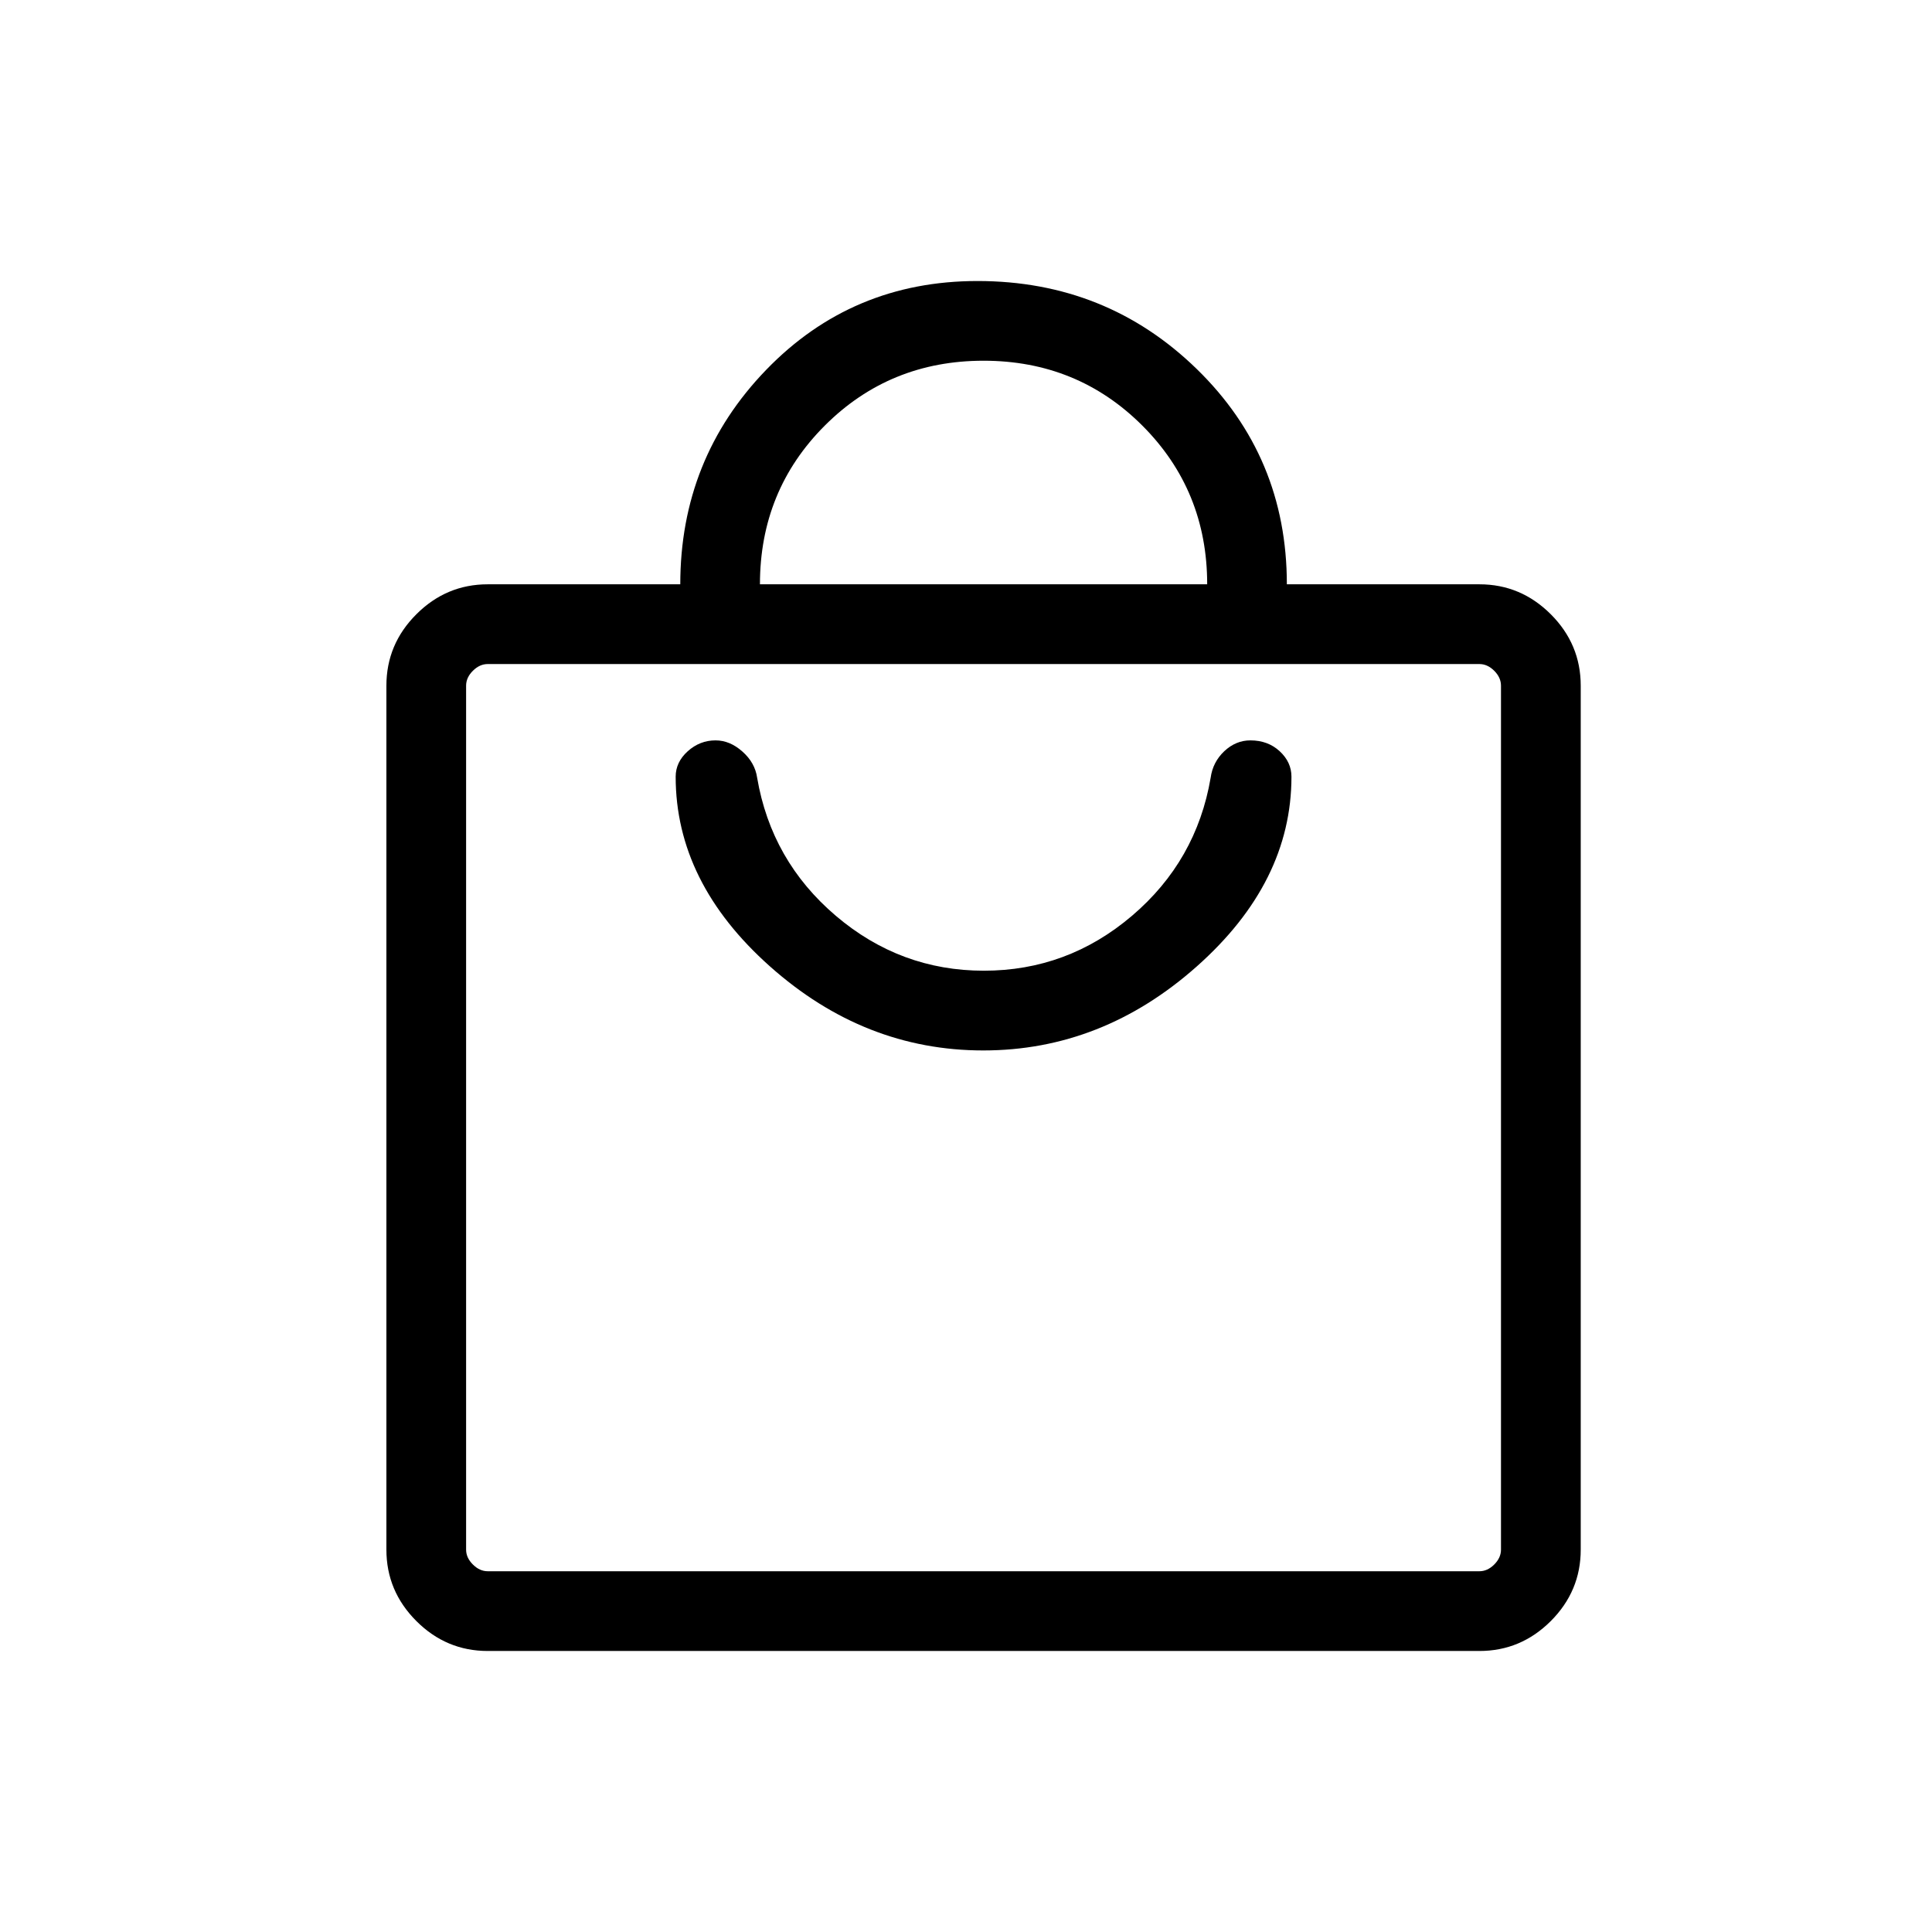 <?xml version="1.0" encoding="UTF-8"?>
<svg width="55px" height="55px" viewBox="0 0 55 55" version="1.1" xmlns="http://www.w3.org/2000/svg" xmlns:xlink="http://www.w3.org/1999/xlink">
    <title>Shop</title>
    <g id="Shop" stroke="none" stroke-width="1" fill="none" fill-rule="evenodd">
        <g id="local_mall_55dp_000000_FILL0_wght300_GRAD0_opsz48" transform="translate(11, 8)" fill="#000000" fill-rule="nonzero">
            <path d="M2.885,39 C2.098,39 1.421,38.716 0.853,38.148 C0.284,37.579 0,36.902 0,36.115 L0,11.52 C0,10.733 0.284,10.055 0.853,9.487 C1.421,8.919 2.098,8.634 2.885,8.634 L8.366,8.634 C8.366,6.253 9.18,4.218 10.809,2.531 C12.439,0.844 14.445,0 16.827,0 C19.271,0 21.35,0.833 23.064,2.5 C24.778,4.167 25.634,6.212 25.634,8.634 L31.116,8.634 C31.902,8.634 32.579,8.919 33.148,9.487 C33.716,10.055 34,10.733 34,11.52 L34,36.115 C34,36.902 33.716,37.579 33.148,38.148 C32.579,38.716 31.902,39 31.116,39 L2.885,39 Z M2.885,36.73 L31.116,36.73 C31.269,36.73 31.41,36.666 31.538,36.538 C31.666,36.41 31.73,36.269 31.73,36.115 L31.73,11.52 C31.73,11.366 31.666,11.224 31.538,11.096 C31.41,10.968 31.269,10.904 31.116,10.904 L2.885,10.904 C2.731,10.904 2.59,10.968 2.462,11.096 C2.333,11.224 2.269,11.366 2.269,11.52 L2.269,36.115 C2.269,36.269 2.333,36.41 2.462,36.538 C2.59,36.666 2.731,36.73 2.885,36.73 Z M10.634,8.634 L23.366,8.634 C23.366,6.853 22.75,5.346 21.519,4.115 C20.288,2.885 18.782,2.269 17,2.269 C15.218,2.269 13.712,2.885 12.481,4.115 C11.25,5.346 10.634,6.853 10.634,8.634 Z M2.295,36.73 L2.295,10.904 L2.295,36.73 Z M16.991,21.904 C19.247,21.904 21.274,21.107 23.07,19.512 C24.867,17.916 25.765,16.116 25.765,14.111 C25.765,13.835 25.654,13.593 25.43,13.386 C25.207,13.18 24.929,13.077 24.595,13.077 C24.319,13.077 24.072,13.18 23.854,13.384 C23.636,13.59 23.506,13.841 23.465,14.139 C23.196,15.718 22.449,17.029 21.225,18.071 C20.001,19.113 18.596,19.634 17.009,19.634 C15.424,19.634 14.019,19.113 12.794,18.071 C11.57,17.029 10.823,15.718 10.554,14.139 C10.513,13.854 10.373,13.606 10.135,13.395 C9.897,13.183 9.642,13.077 9.37,13.077 C9.072,13.077 8.809,13.18 8.579,13.386 C8.349,13.593 8.235,13.835 8.235,14.111 C8.235,16.119 9.13,17.919 10.921,19.513 C12.712,21.107 14.736,21.904 16.991,21.904 L16.991,21.904 Z" id="Shape"></path>
        </g>
    </g>
</svg>